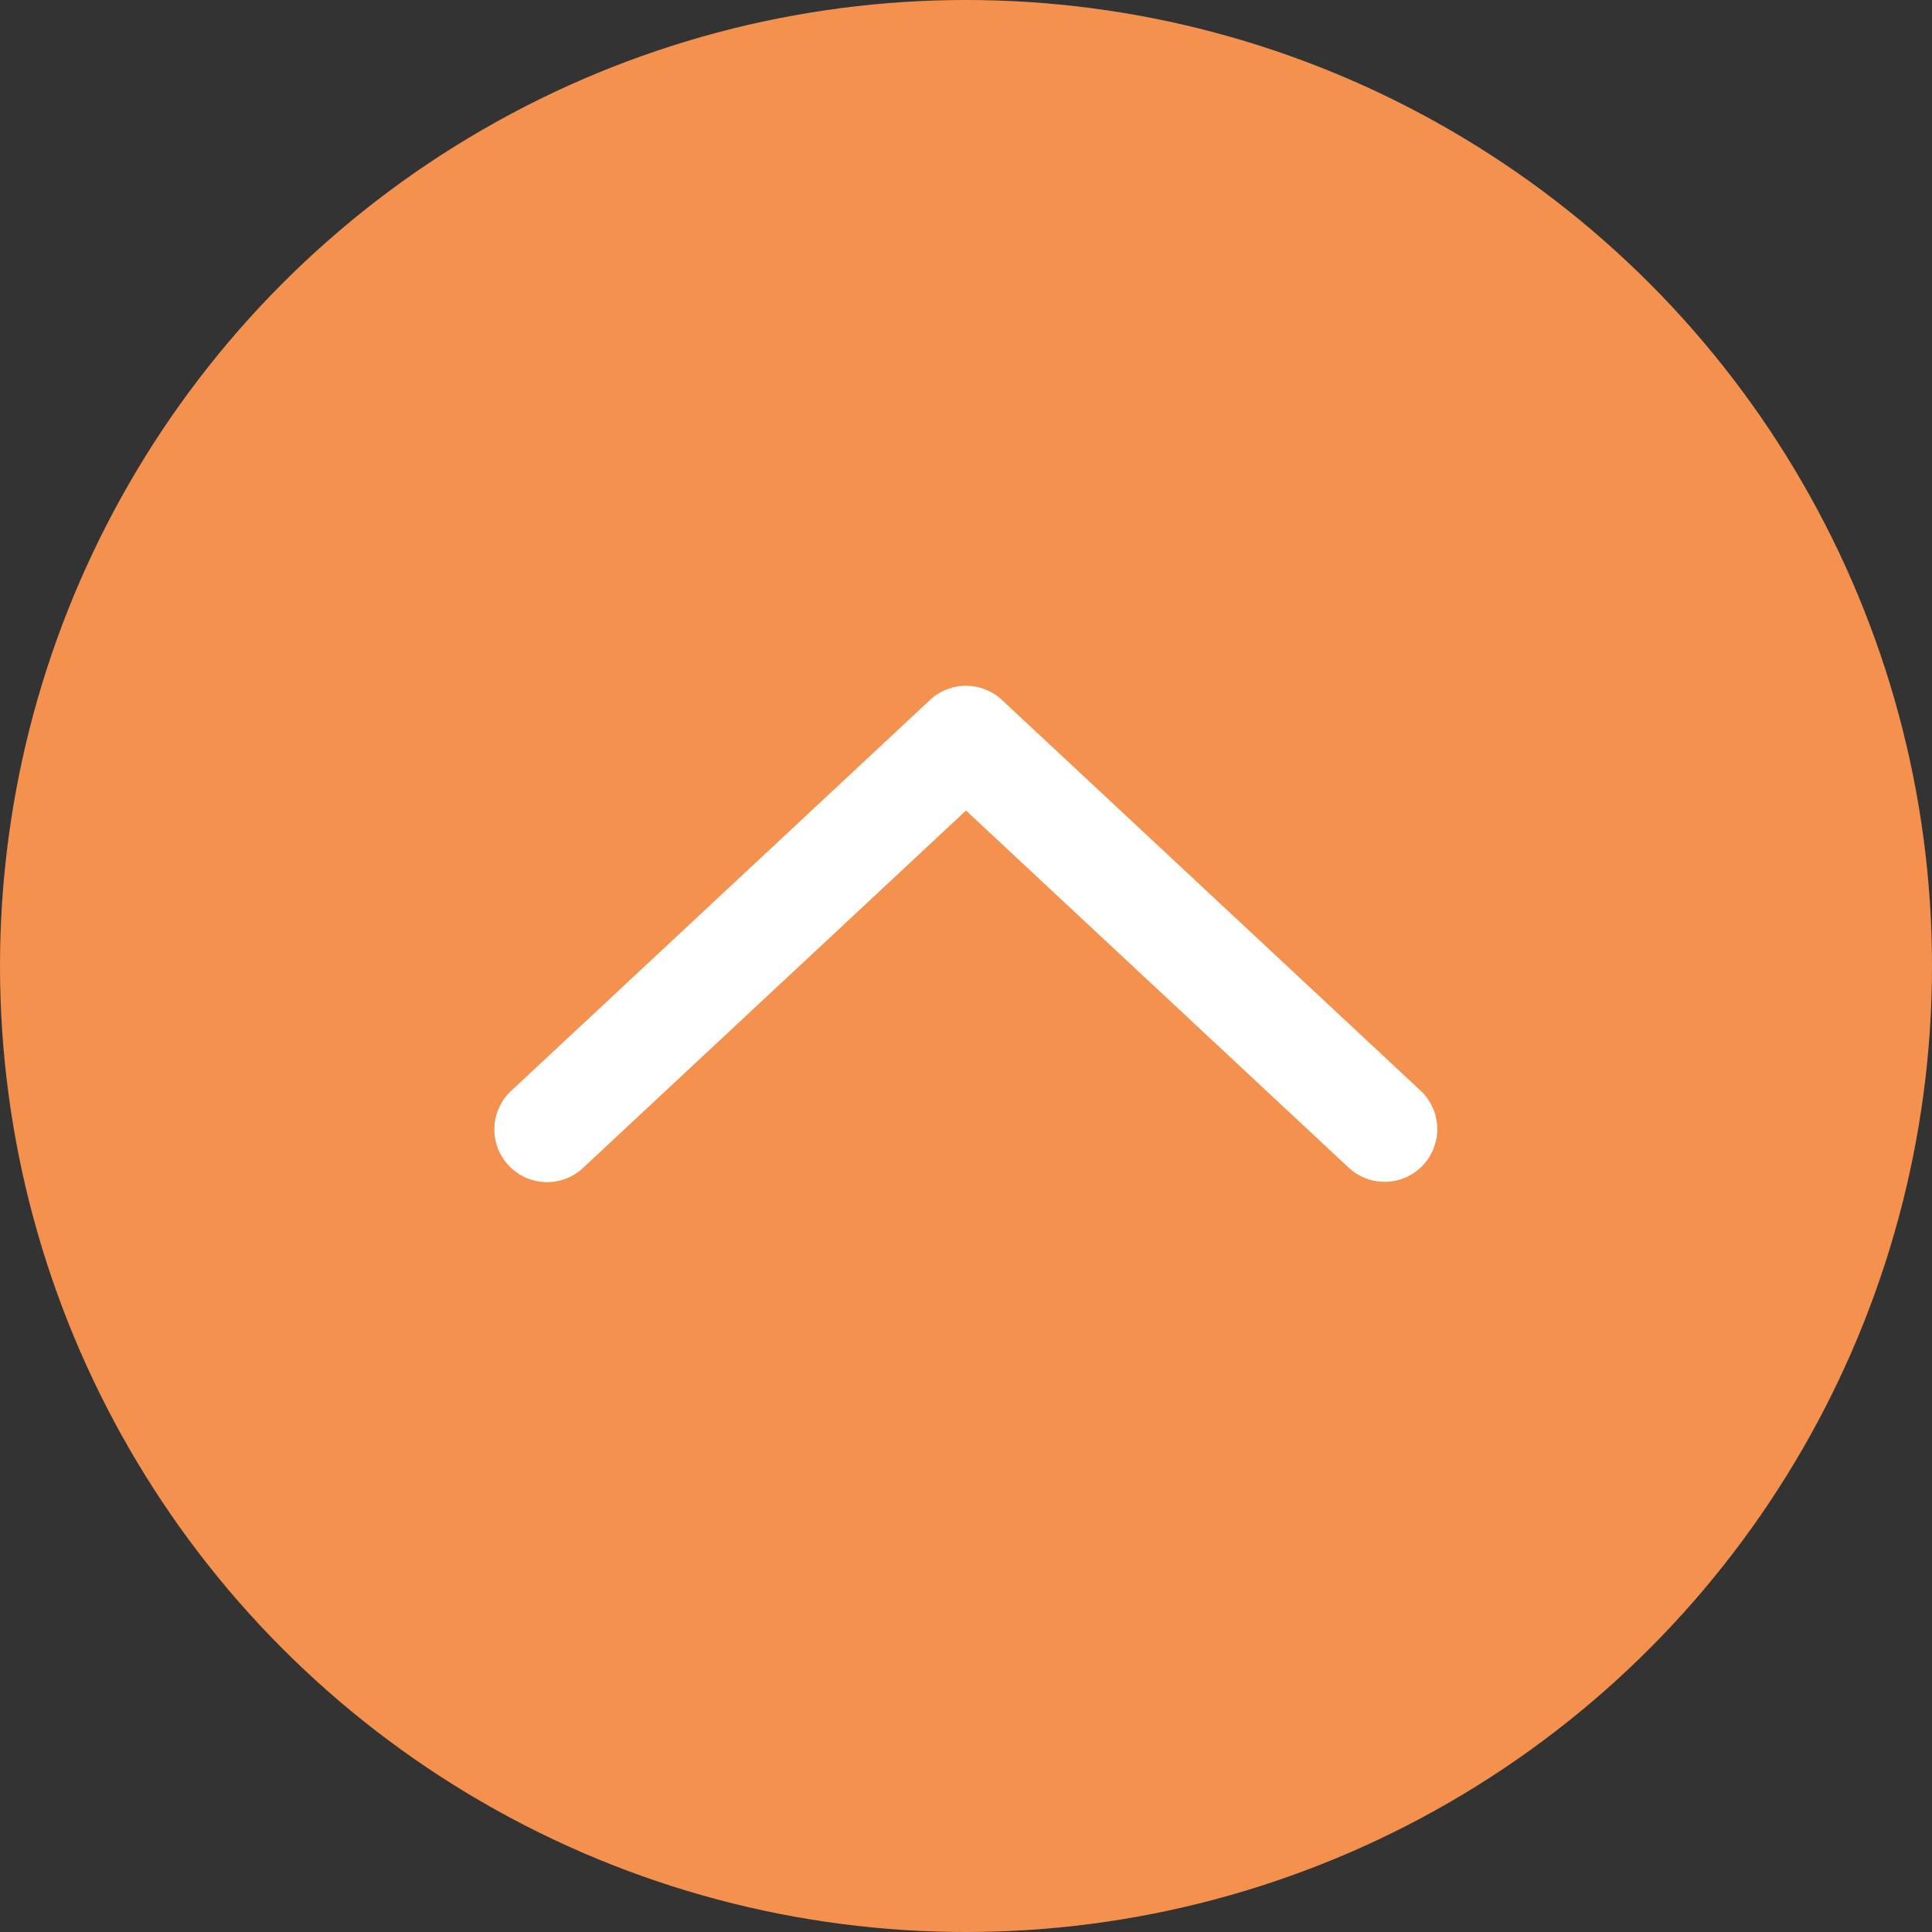 <svg xmlns="http://www.w3.org/2000/svg" width="55" height="55" viewBox="0 0 55 55"><rect x="0" y="0" width="55" height="55" fill="#333333" stroke="none"/><defs><style>.cls-1{fill:#f4914e;}.cls-2{fill:#fff;}</style></defs><g id="レイヤー_2" data-name="レイヤー 2"><g id="フッター"><circle class="cls-1" cx="27.5" cy="27.5" r="27.5"/><path class="cls-2" d="M39.417,33.644a1.496,1.496,0,0,1-1.023-.403L27.5,23.074l-10.894,10.167a1.5,1.5,0,1,1-2.047-2.193l11.917-11.122a1.502,1.502,0,0,1,2.047,0l11.917,11.122A1.5,1.5,0,0,1,39.417,33.644Z"/></g></g></svg>